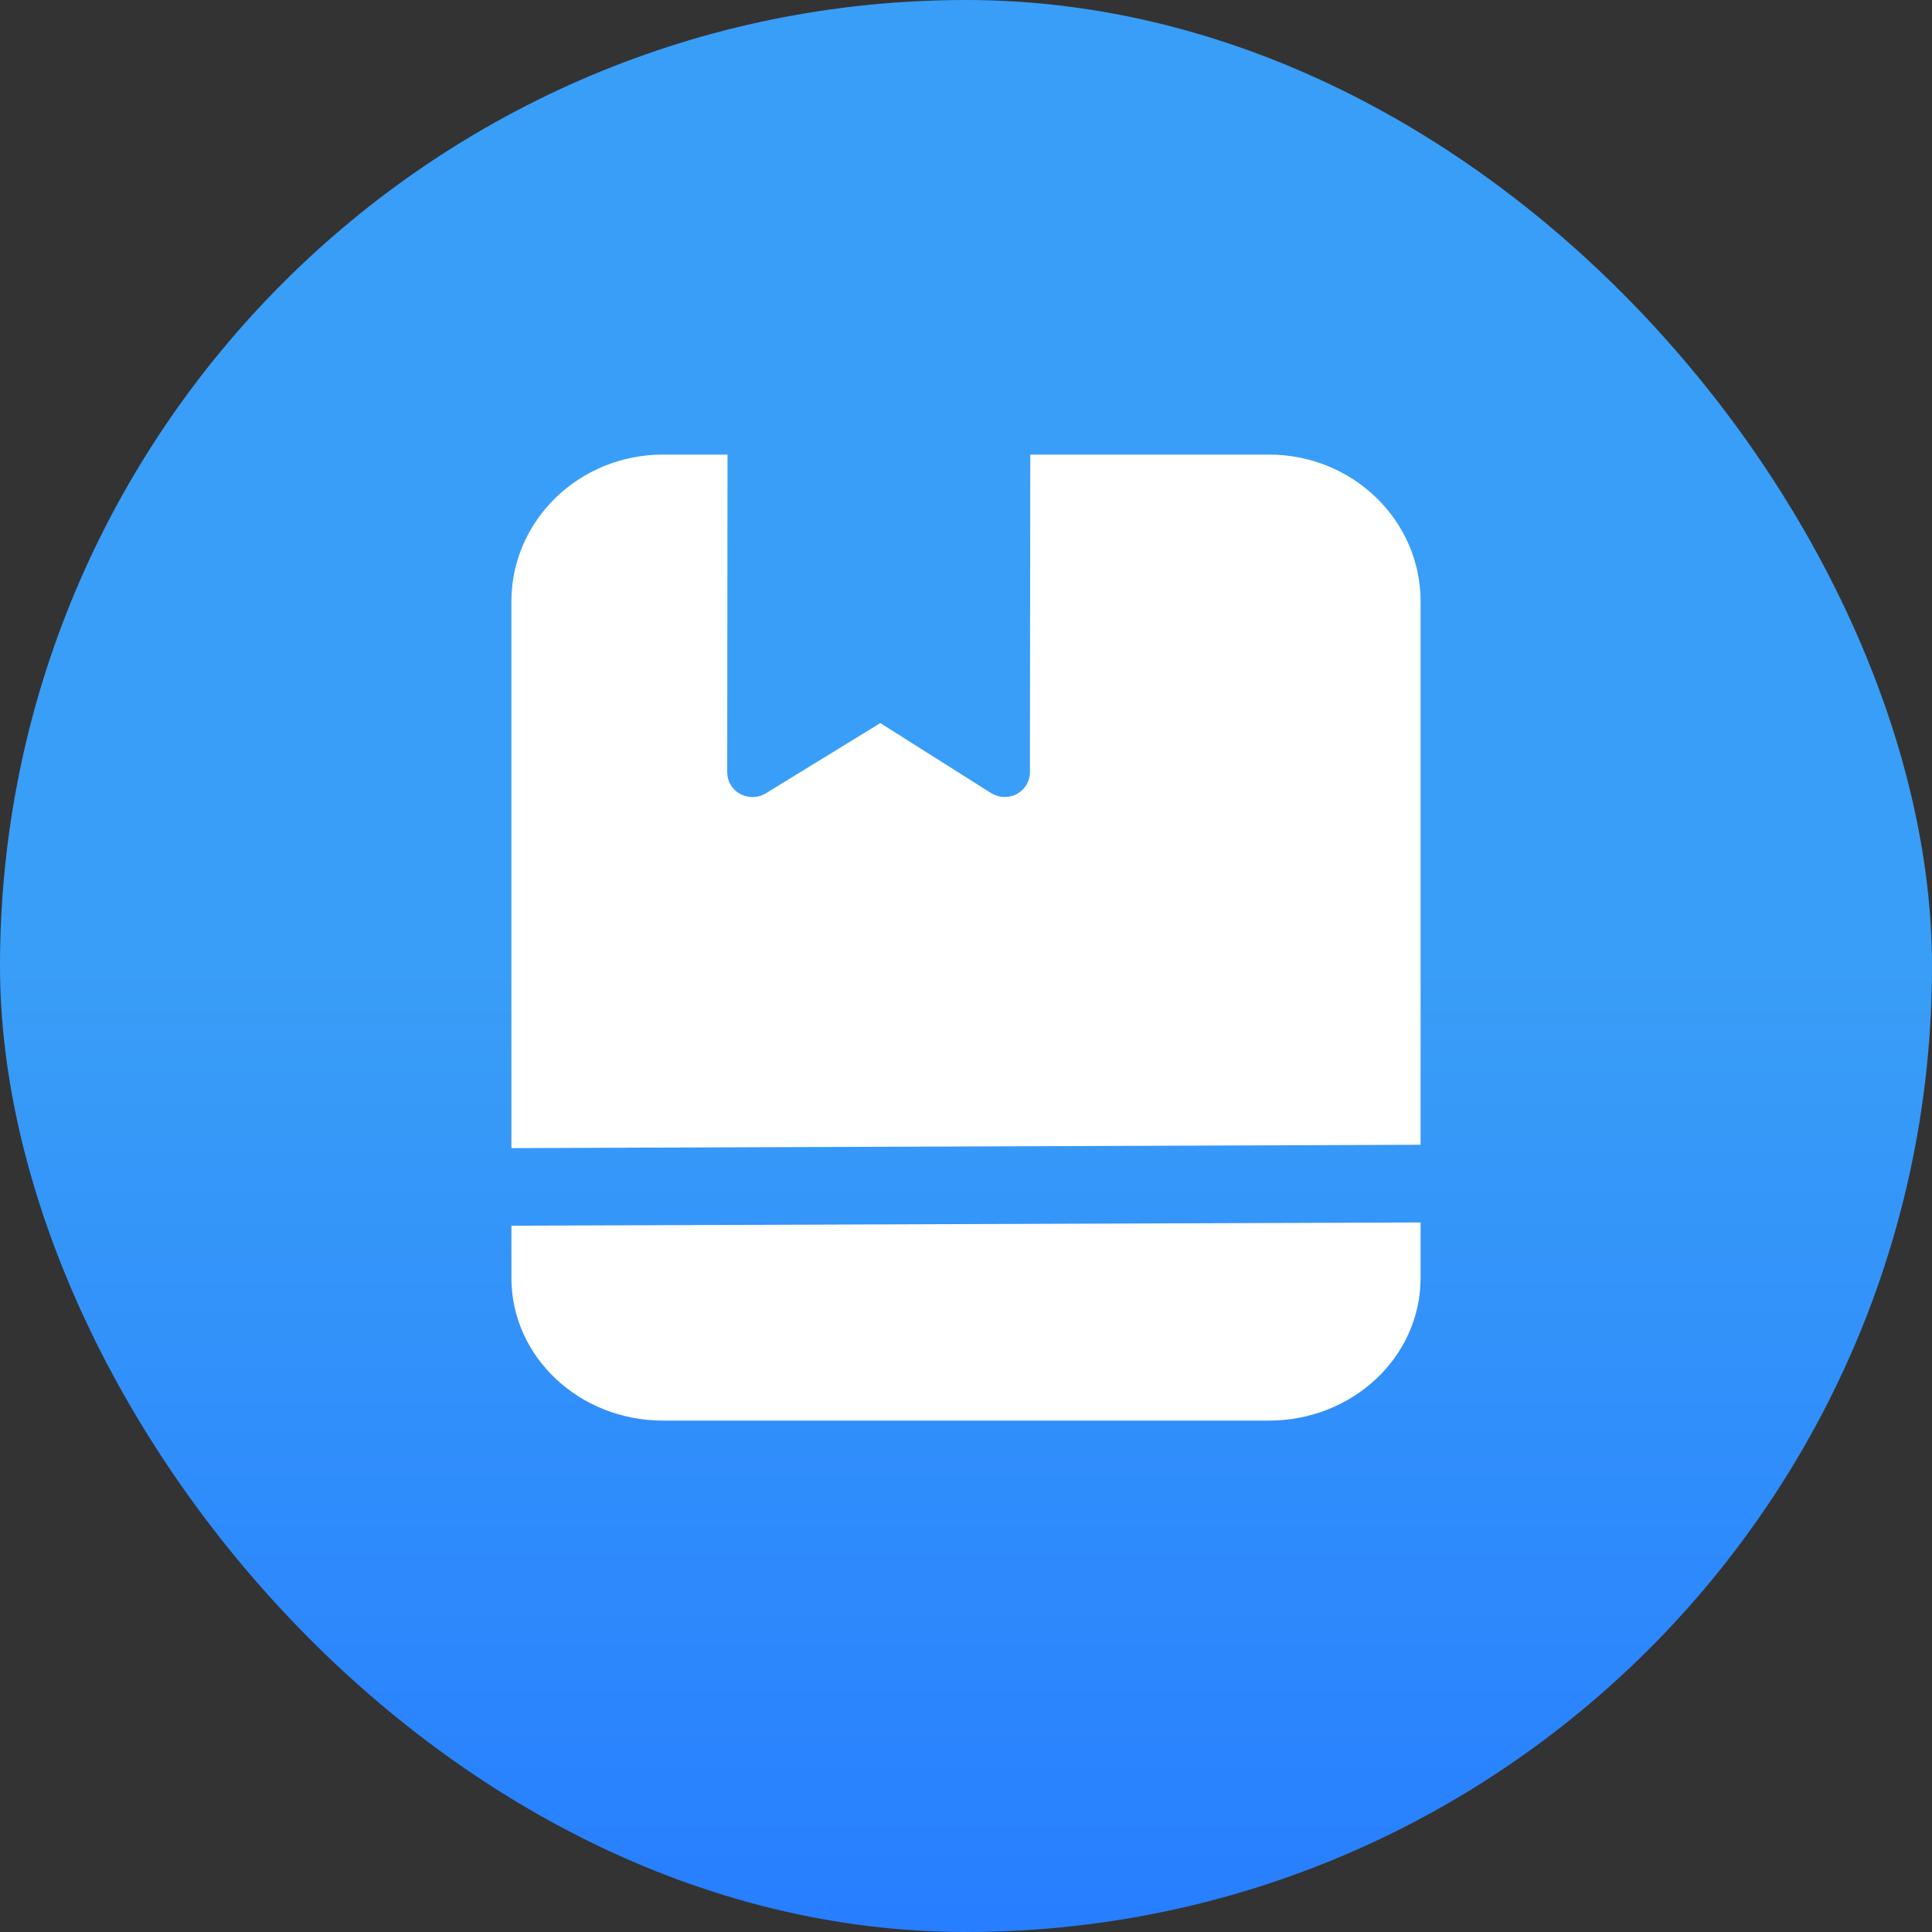 <svg width="34" height="34" viewBox="0 0 34 34" fill="none" xmlns="http://www.w3.org/2000/svg">
<rect x="0" y="0" width="34" height="34" fill="#333333" stroke="none"/>
<rect width="34" height="34" rx="17" fill="url(#paint0_linear_3501_1219)"/>
<path d="M25 21.513V22.491C25 23.877 23.806 25 22.333 25H11.667C10.194 25 9 23.877 9 22.491V21.57L25 21.513ZM22.333 8C23.806 8 25 9.157 25 10.584V20.146L9 20.205V10.584C9 9.157 10.194 8 11.667 8H12.803L12.798 13.594L12.804 13.664C12.816 13.735 12.846 13.802 12.89 13.858C12.935 13.915 12.994 13.96 13.061 13.989C13.127 14.018 13.201 14.031 13.274 14.026C13.347 14.021 13.417 13.998 13.479 13.96L15.492 12.725L17.44 13.956C17.507 13.998 17.584 14.022 17.663 14.025C17.743 14.028 17.822 14.011 17.892 13.974C17.962 13.937 18.02 13.882 18.061 13.815C18.102 13.749 18.125 13.672 18.125 13.594L18.131 8H22.333Z" fill="white"/>
<defs>
<linearGradient id="paint0_linear_3501_1219" x1="16.593" y1="17" x2="16.593" y2="34" gradientUnits="userSpaceOnUse">
<stop stop-color="#399EF7"/>
<stop offset="1" stop-color="#277EFF"/>
</linearGradient>
</defs>
</svg>
